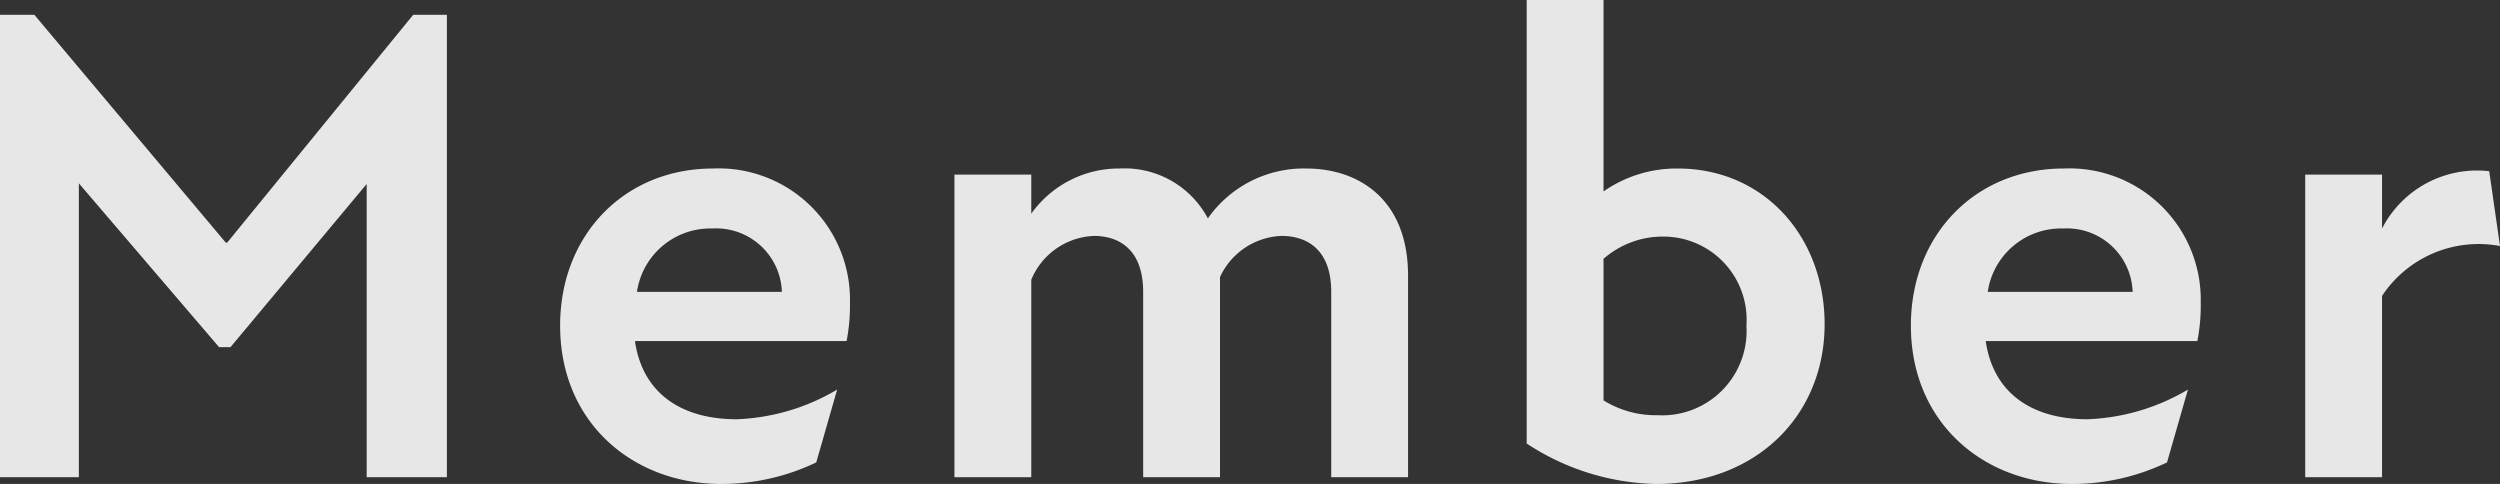 <svg xmlns="http://www.w3.org/2000/svg" width="148.36" height="28.72" viewBox="0 0 148.36 28.72"><rect x="0" y="0" width="148.36" height="28.72" fill="#333333" stroke="none"/><path d="M-72.72,0h4.68V-17.44l8.32,9.72h.68l8.08-9.68V0h4.76V-27.44h-2L-59.24-13.92h-.08L-70.68-27.44h-2.04Zm42.8.4A13.02,13.02,0,0,0-24.28-.88l1.24-4.32A12.592,12.592,0,0,1-29-3.44c-3.36,0-5.6-1.6-6.04-4.64h12.56a10.985,10.985,0,0,0,.2-2.28,7.793,7.793,0,0,0-8.12-7.96c-5.28,0-9.08,3.96-9.08,9.32C-39.48-3.2-35.12.4-29.92.4Zm-5-11.4a4.4,4.4,0,0,1,4.48-3.76A3.9,3.9,0,0,1-26.32-11ZM-16.08,0h4.56V-11.72a4.206,4.206,0,0,1,3.72-2.6c1.48,0,2.92.8,2.92,3.32V0H-.32V-11.88a4.2,4.2,0,0,1,3.64-2.44c1.52,0,2.96.8,2.96,3.32V0h4.56V-11.96c0-4.56-2.96-6.36-6.04-6.36a6.956,6.956,0,0,0-5.84,2.96,5.593,5.593,0,0,0-5.24-2.96,6.389,6.389,0,0,0-5.24,2.68v-2.32h-4.56ZM25.56.4c5.96,0,10-4.08,10-9.48,0-5.16-3.56-9.24-8.72-9.24a7.568,7.568,0,0,0-4.4,1.36V-28.32H17.88V-2A14.456,14.456,0,0,0,25.56.4ZM22.44-4.56v-8.4A5.327,5.327,0,0,1,26-14.28,4.937,4.937,0,0,1,30.92-9a5.007,5.007,0,0,1-5.28,5.32A5.869,5.869,0,0,1,22.44-4.56ZM50.24.4A13.02,13.02,0,0,0,55.88-.88L57.12-5.2a12.592,12.592,0,0,1-5.96,1.76c-3.36,0-5.6-1.6-6.04-4.64H57.68a10.985,10.985,0,0,0,.2-2.28,7.793,7.793,0,0,0-8.12-7.96c-5.28,0-9.08,3.96-9.08,9.32C40.68-3.2,45.04.4,50.24.4Zm-5-11.4a4.4,4.4,0,0,1,4.48-3.76A3.9,3.9,0,0,1,53.84-11ZM64.08,0h4.56V-10.76a6.869,6.869,0,0,1,7-2.96L75-18.16a6.34,6.34,0,0,0-6.36,3.4v-3.2H64.08Z" transform="translate(72.72 28.32)" fill="#fff" opacity="0.88"/></svg>